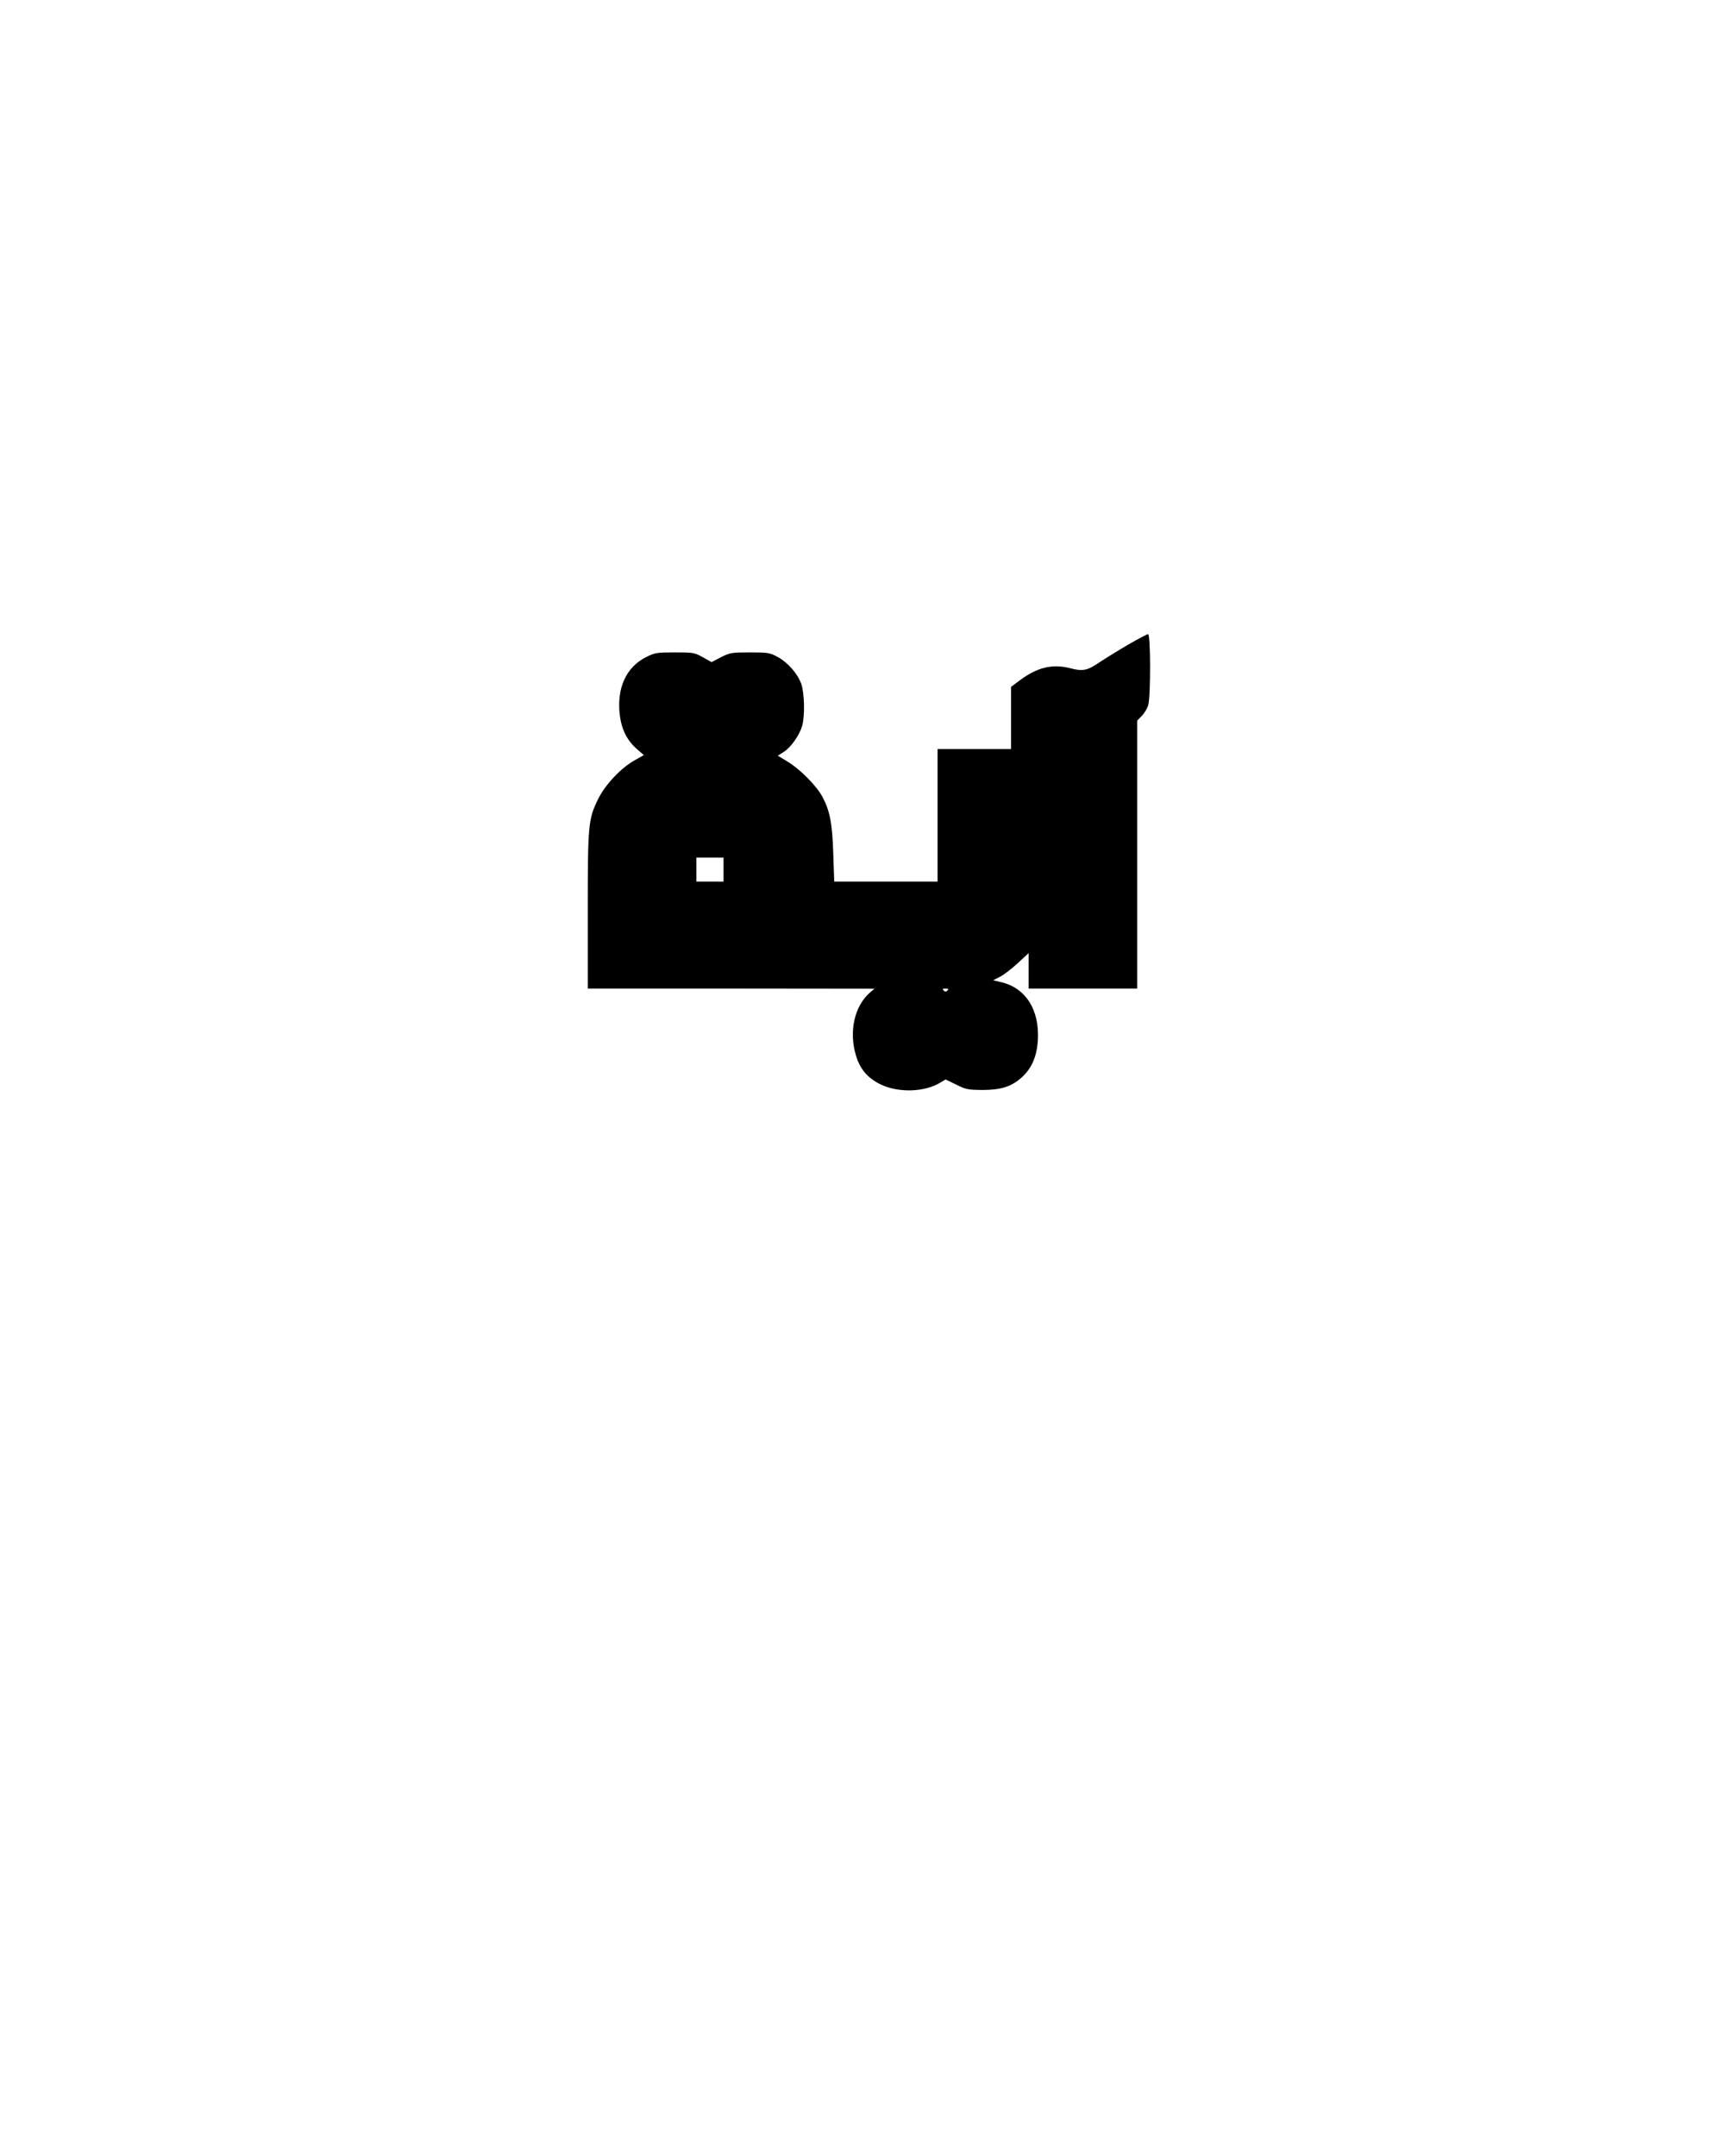 <?xml version="1.0" encoding="UTF-8" standalone="yes"?>
<svg version="1.0" xmlns="http://www.w3.org/2000/svg" width="1080" height="1350" viewBox="0 0 1080 1350" preserveAspectRatio="xMidYMid meet">
  <g transform="translate(0,1350) scale(0.1,-0.1)" fill="#000000" stroke="none">
    <path d="M7059 9461 c-63 -37 -142 -86 -175 -108 -76 -52 -105 -58 -184 -37
-112 28 -204 6 -314 -75 l-56 -42 0 -194 0 -195 -230 0 -230 0 0 -415 0 -415
-323 0 -324 0 -6 174 c-6 192 -21 268 -68 357 -38 70 -139 172 -218 220 l-61
37 39 25 c44 29 96 103 113 161 18 63 15 202 -5 263 -23 65 -85 136 -151 171
-47 25 -60 27 -172 27 -114 0 -123 -2 -180 -30 l-59 -31 -55 31 c-53 29 -60
30 -175 30 -111 0 -124 -2 -177 -28 -128 -63 -189 -196 -167 -369 11 -85 45
-154 104 -206 l46 -40 -58 -33 c-86 -48 -183 -152 -227 -240 -63 -128 -66
-157 -66 -701 l0 -488 898 0 897 -1 -26 -22 c-100 -85 -136 -248 -89 -399 25
-83 73 -139 153 -178 111 -54 276 -49 374 11 l33 20 66 -32 c61 -31 75 -33
163 -34 117 0 181 20 245 76 65 58 98 132 104 239 10 188 -76 323 -229 360
l-51 12 43 22 c23 11 73 50 110 84 l69 64 0 -111 0 -111 340 0 340 0 0 839 0
839 29 30 c16 16 34 46 40 68 16 58 15 444 -1 443 -7 0 -65 -31 -129 -68z
m-2529 -1406 l0 -75 -85 0 -85 0 0 75 0 75 85 0 85 0 0 -75z m1402 -757 c-9
-9 -15 -9 -24 0 -9 9 -7 12 12 12 19 0 21 -3 12 -12z"/>
  </g>
</svg>